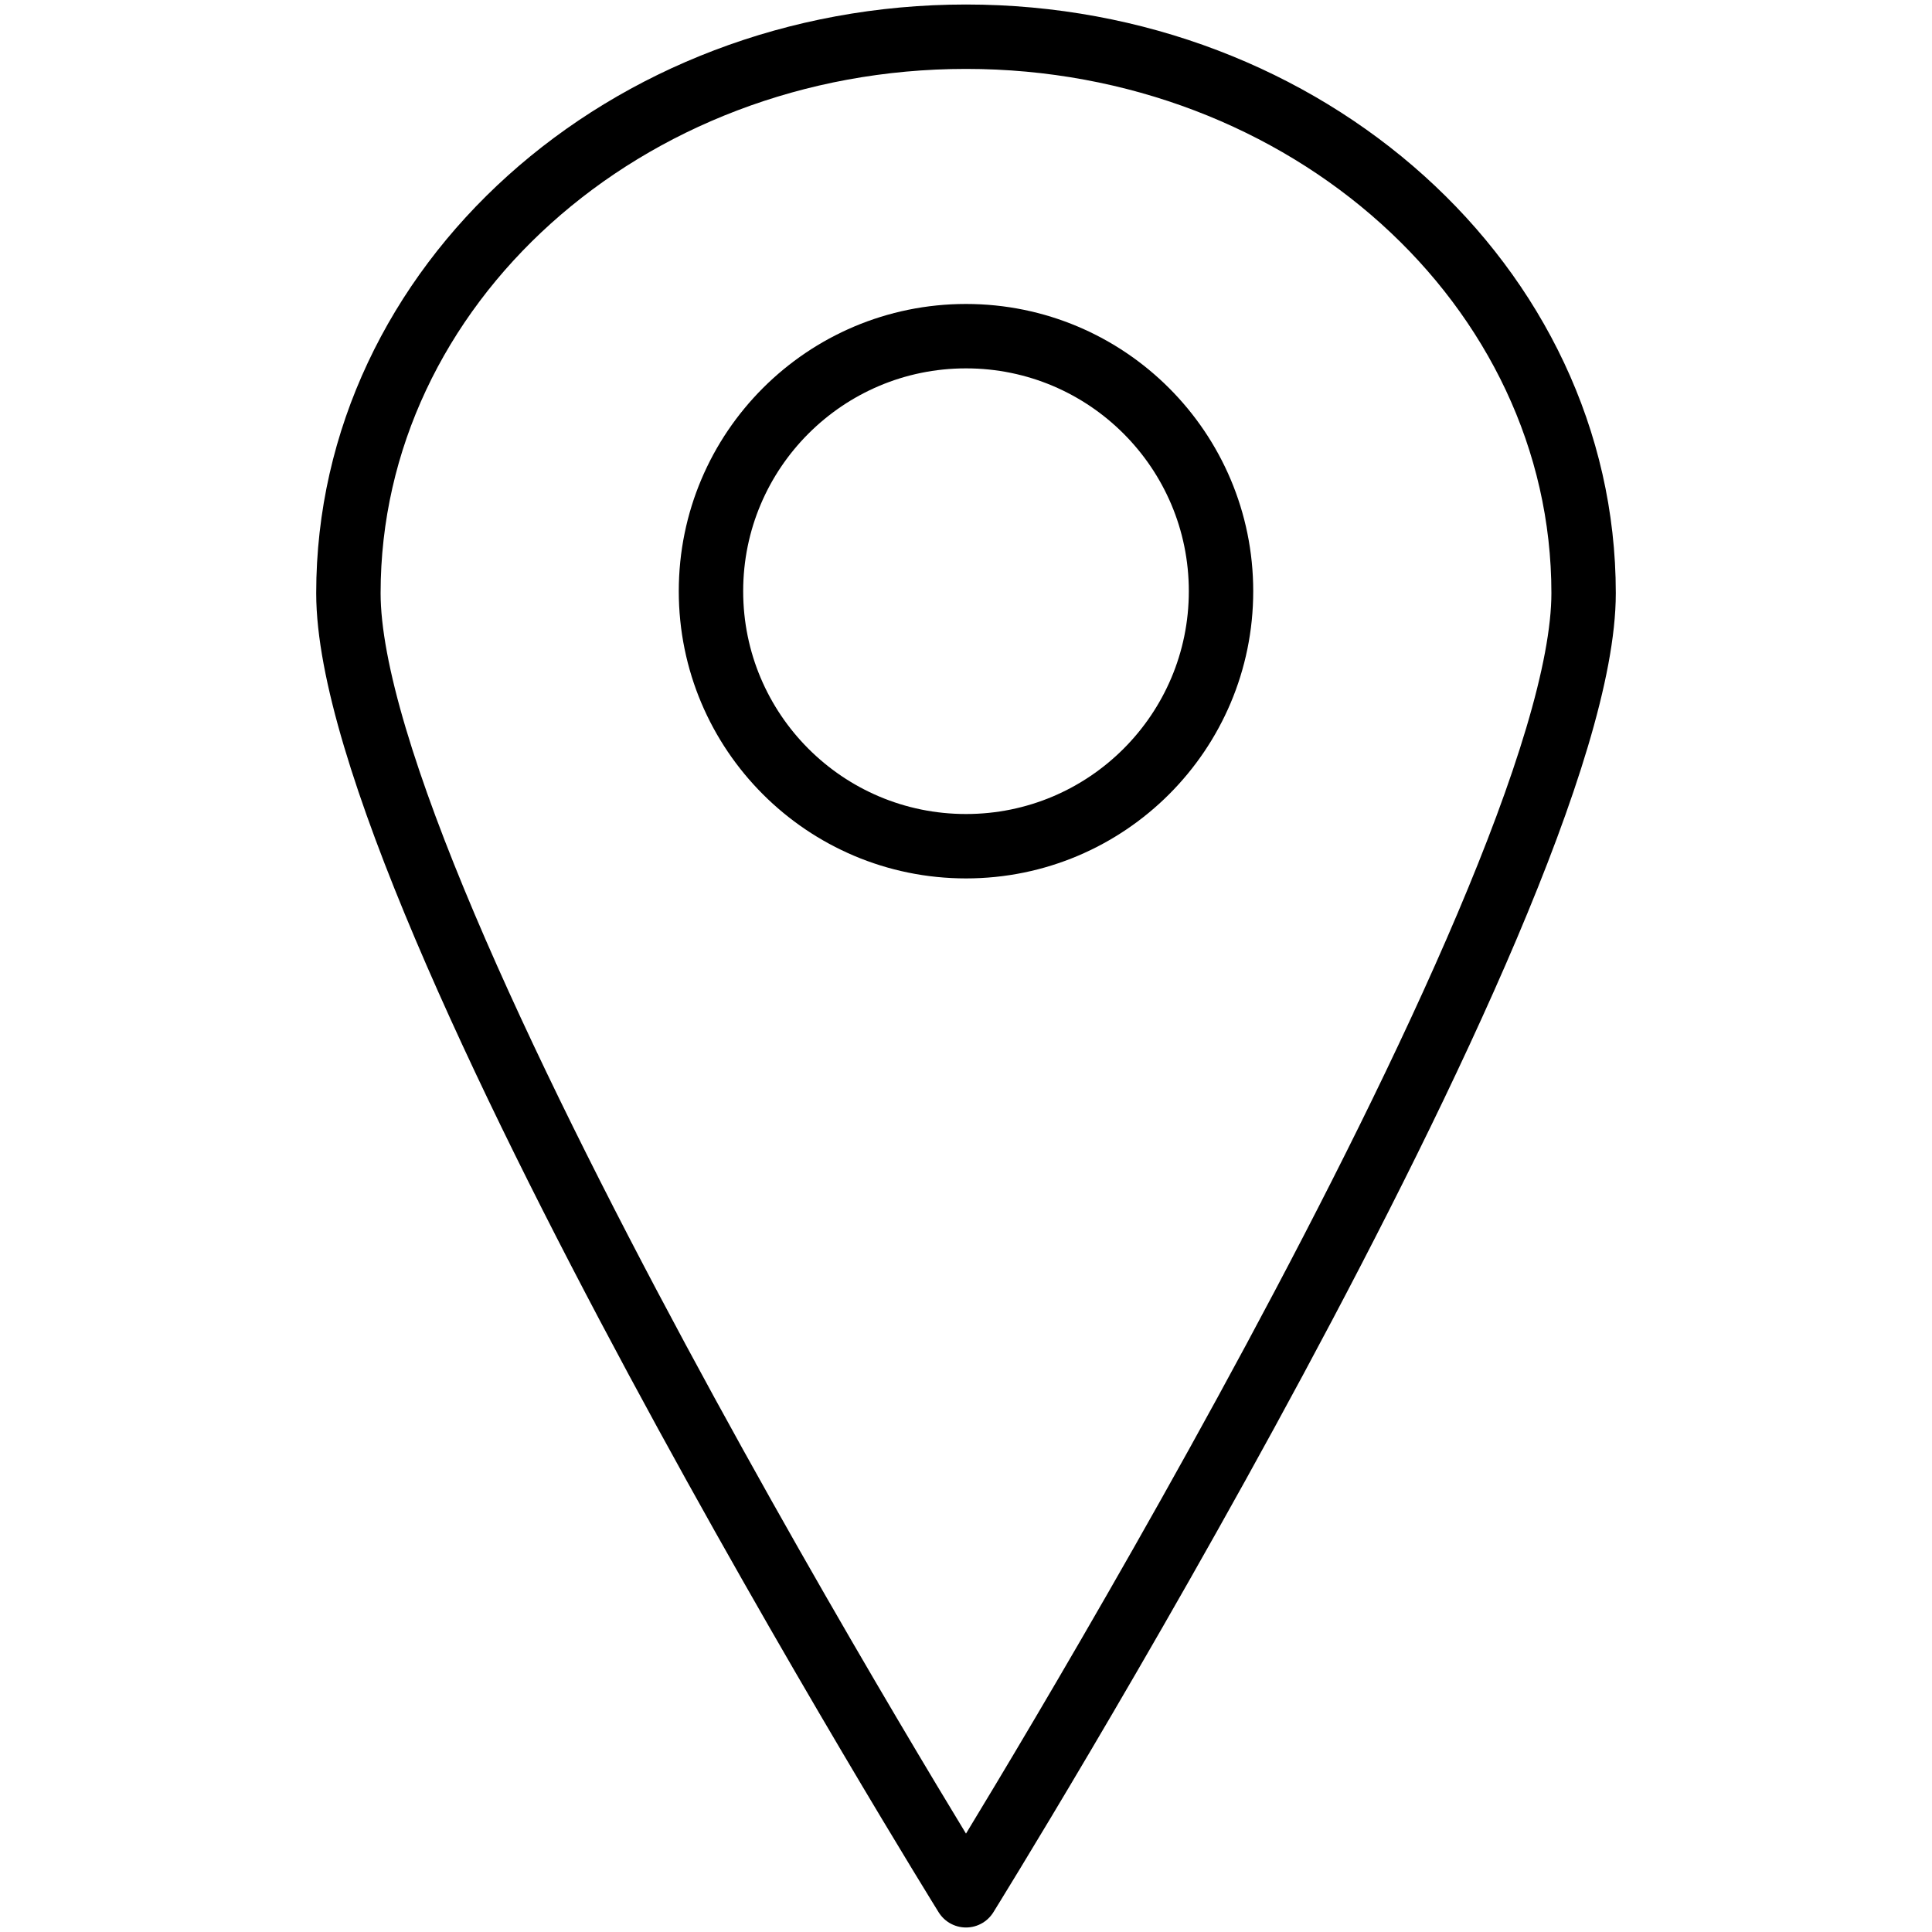 <?xml version="1.0" encoding="utf-8"?>
<!-- Generator: Adobe Illustrator 26.5.0, SVG Export Plug-In . SVG Version: 6.00 Build 0)  -->
<svg version="1.1" id="Calque_1" xmlns="http://www.w3.org/2000/svg" xmlns:xlink="http://www.w3.org/1999/xlink" x="0px" y="0px"
	 viewBox="0 0 30 30" style="enable-background:new 0 0 30 30;" xml:space="preserve">
<style type="text/css">
	.st0{fill:none;stroke:#000000;stroke-linecap:round;stroke-linejoin:round;stroke-miterlimit:10;}
</style>
<g>
	<path class="st0" d="M24.59,9.21c0,4.77-9.59,20.22-9.59,20.22S5.41,13.99,5.41,9.21S9.71,0.57,15,0.57S24.59,4.44,24.59,9.21z"/>
	<circle class="st0" cx="15" cy="9.18" r="3.96"/>
</g>
</svg>

